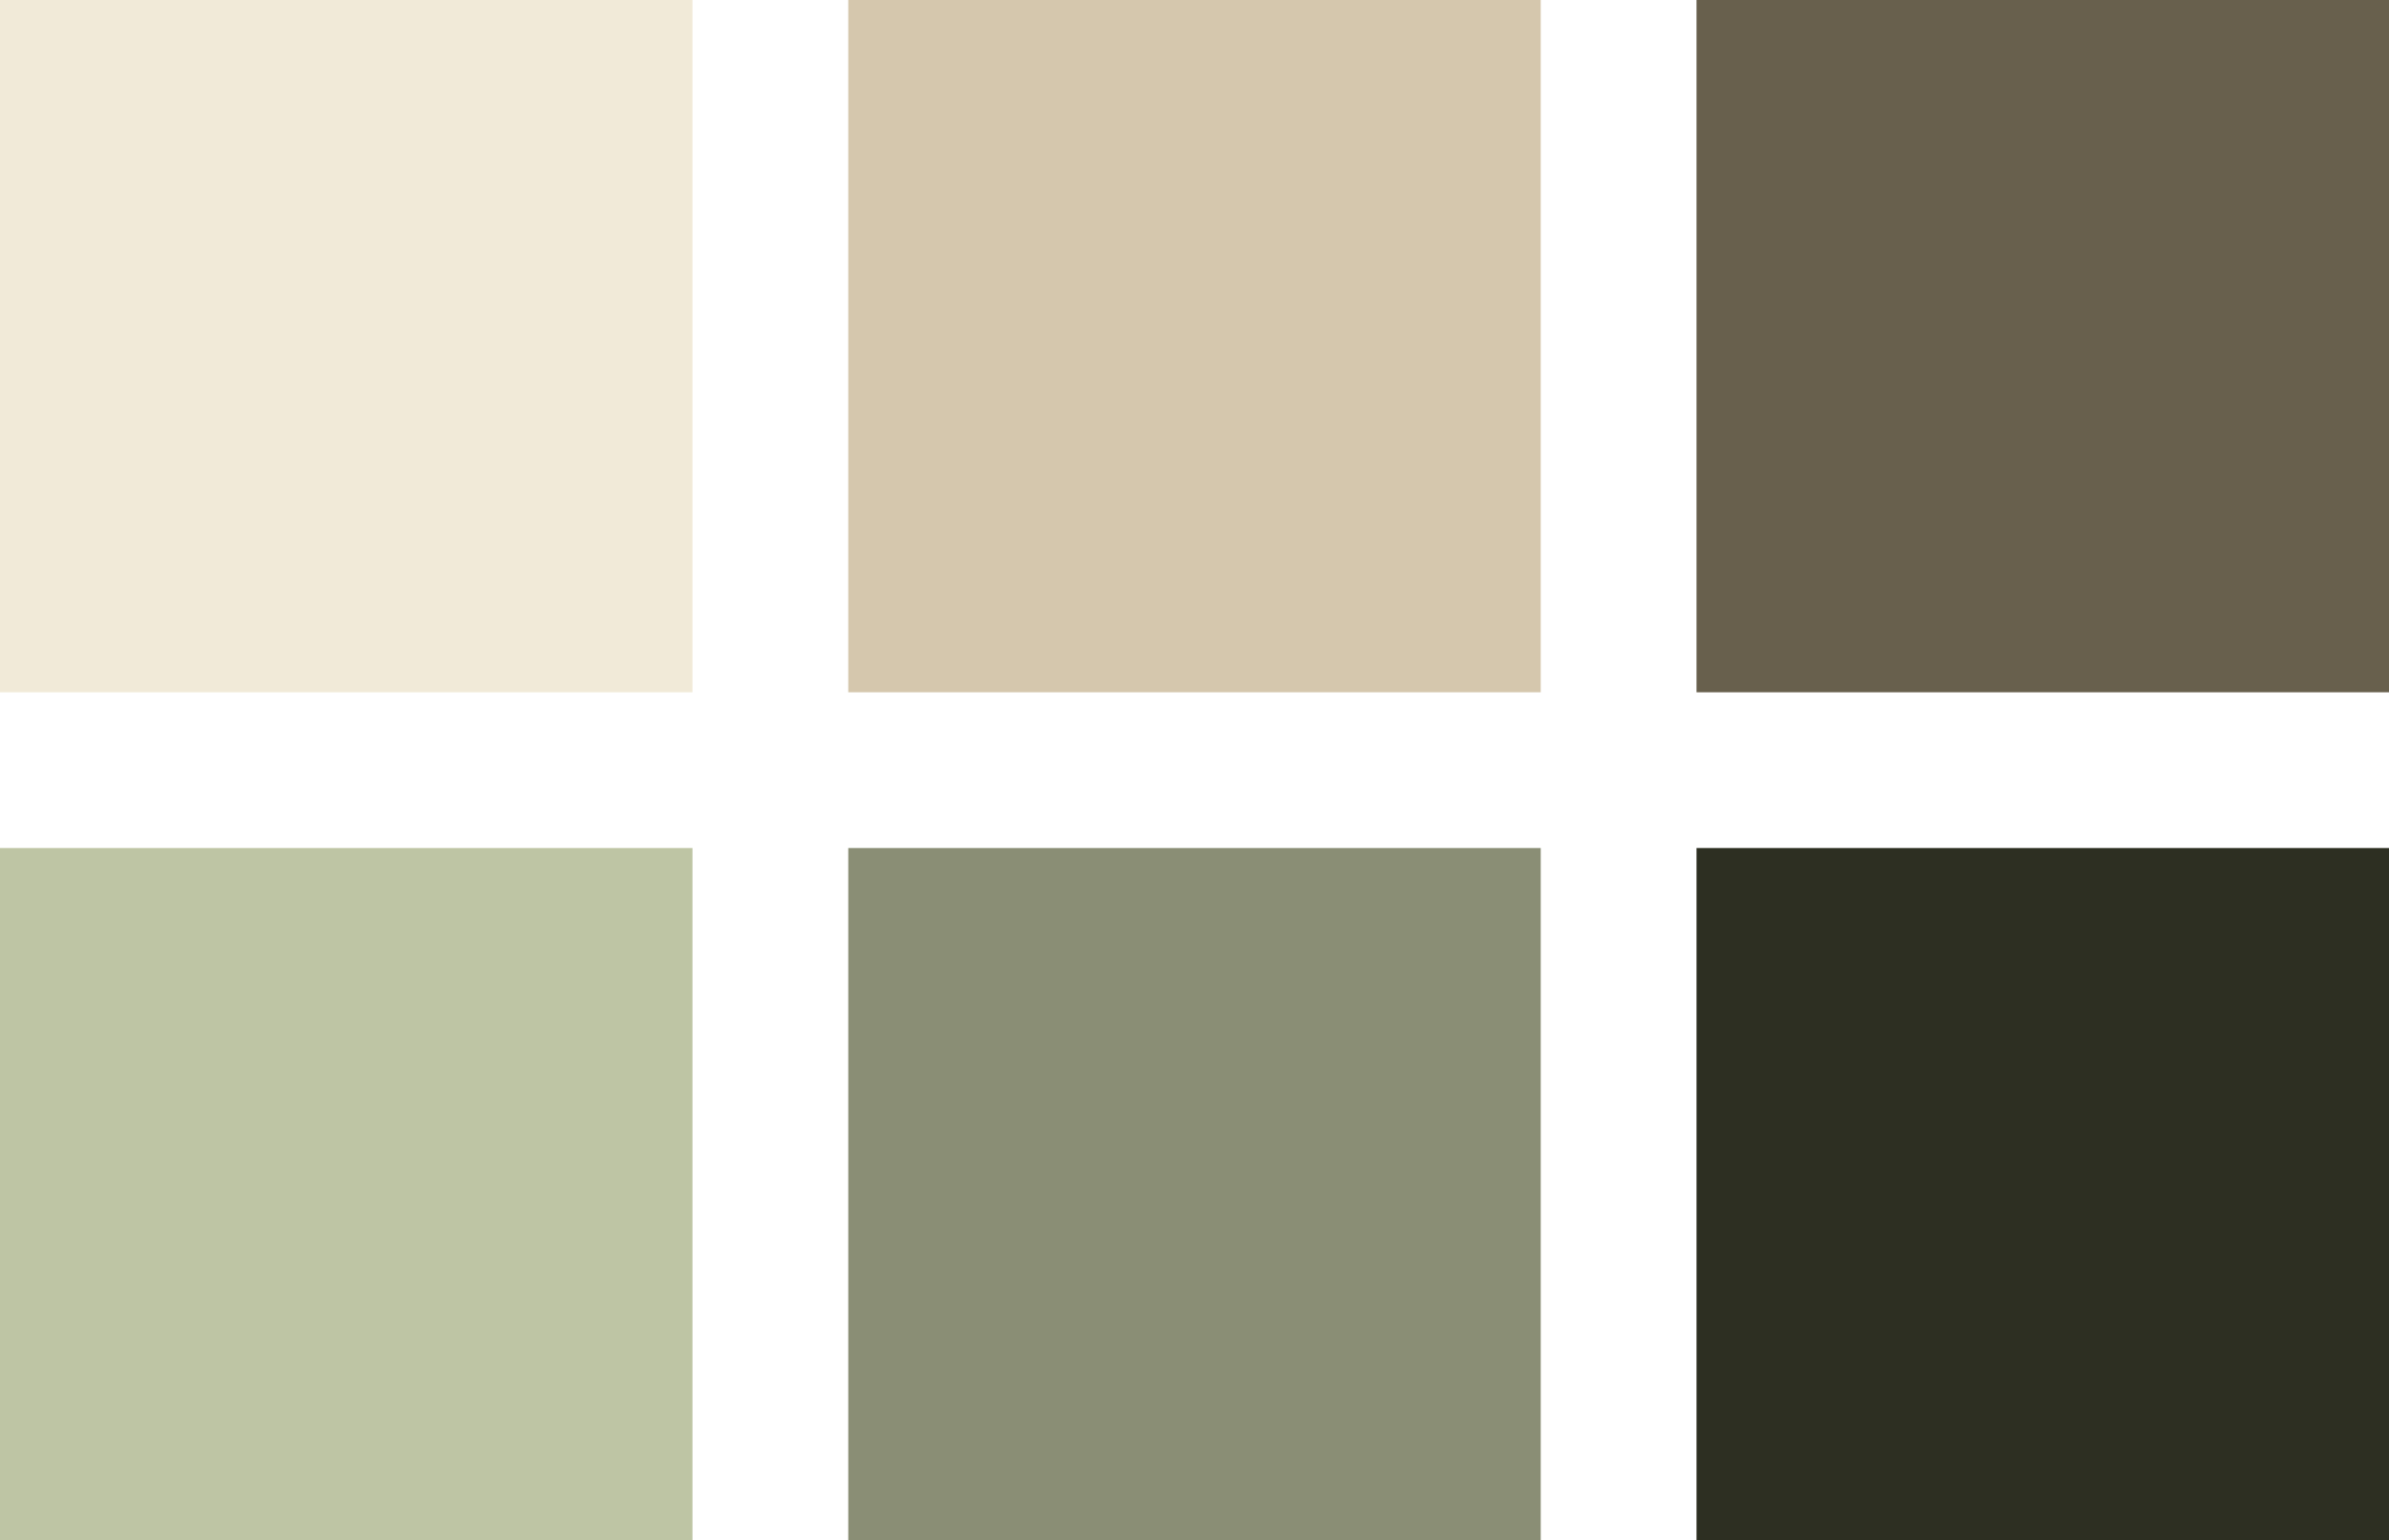 <?xml version="1.0" encoding="UTF-8"?> <svg xmlns="http://www.w3.org/2000/svg" width="276" height="178" viewBox="0 0 276 178" fill="none"><rect width="80" height="80" fill="#F1EAD8"></rect><rect x="98" width="80" height="80" fill="#D5C7AD"></rect><rect x="196" width="80" height="80" fill="#68604D"></rect><rect y="98" width="80" height="80" fill="#BEC5A4"></rect><rect x="98" y="98" width="80" height="80" fill="#8A8E75"></rect><rect x="196" y="98" width="80" height="80" fill="#2D2F22"></rect></svg> 